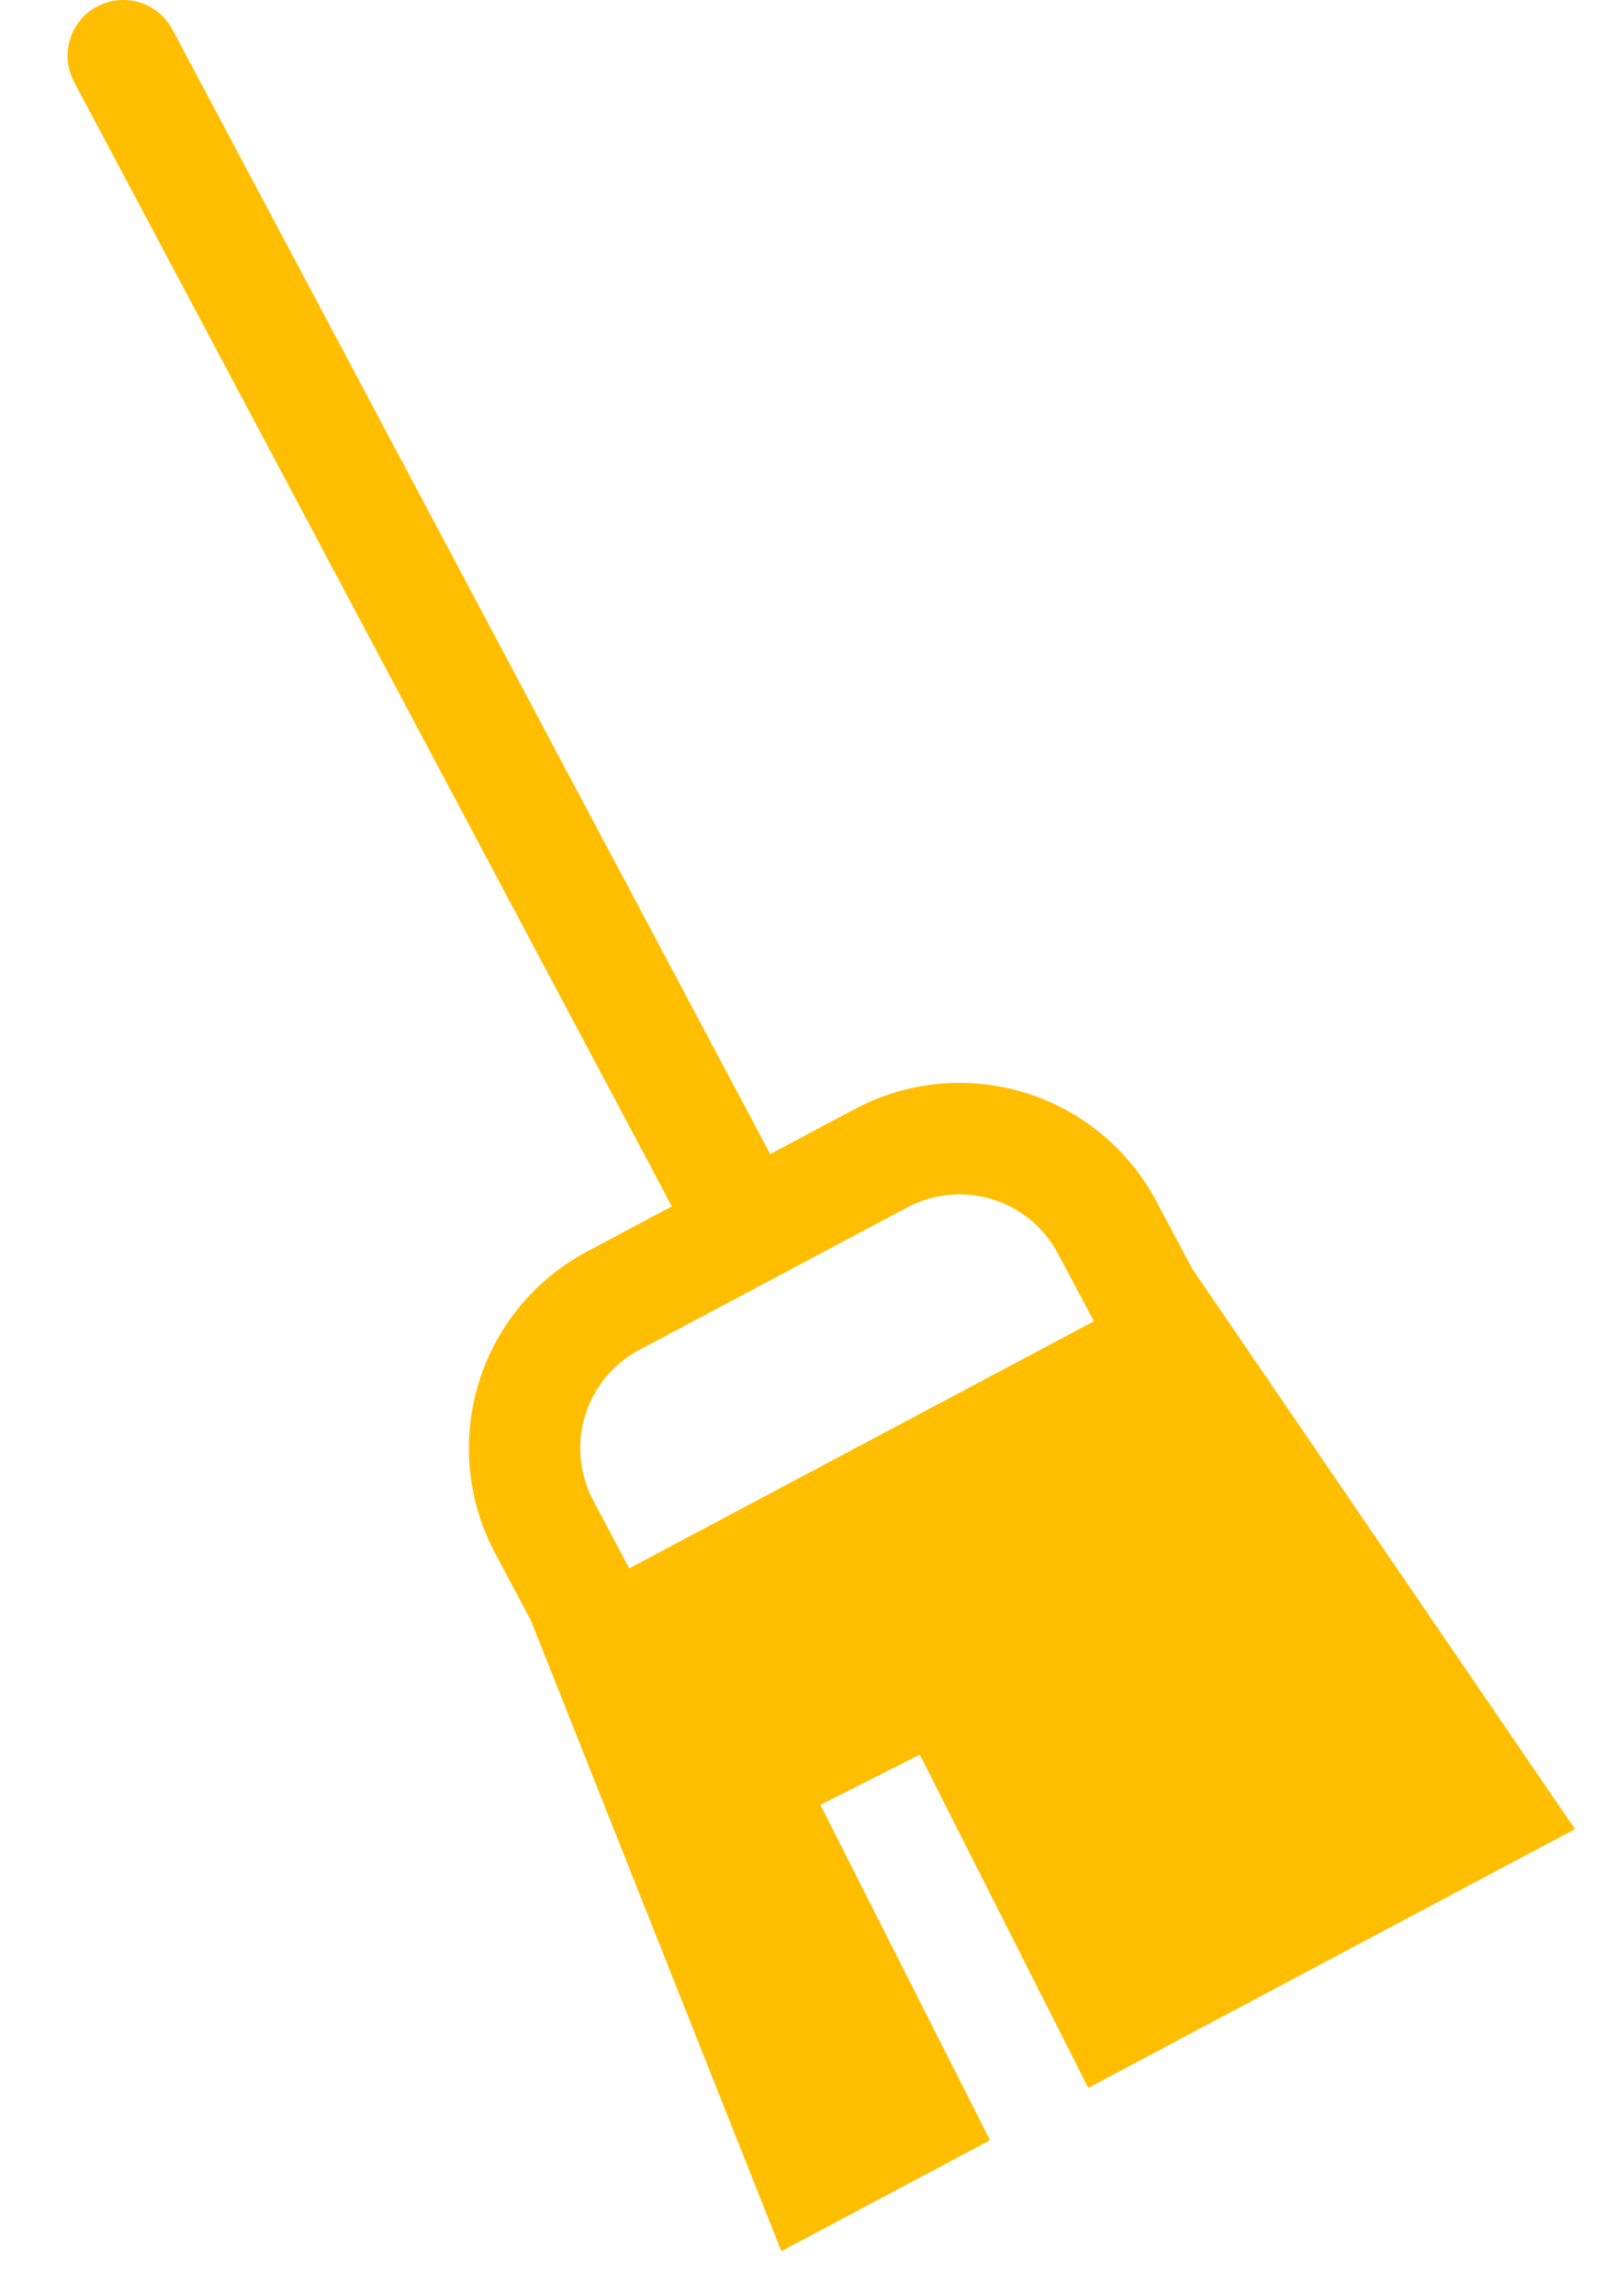 <svg width="14" height="20" viewBox="0 0 14 20" fill="none" xmlns="http://www.w3.org/2000/svg">
<path fill-rule="evenodd" clip-rule="evenodd" d="M5.853 10.507L0.645 0.713C0.616 0.657 0.597 0.595 0.591 0.532C0.585 0.468 0.591 0.404 0.61 0.343C0.647 0.22 0.732 0.117 0.846 0.057C0.96 -0.004 1.093 -0.016 1.216 0.021C1.277 0.04 1.333 0.07 1.383 0.111C1.432 0.151 1.472 0.201 1.502 0.257L6.71 10.052L7.448 9.659C7.673 9.539 7.92 9.465 8.174 9.44C8.427 9.416 8.683 9.442 8.927 9.516C9.171 9.591 9.398 9.713 9.594 9.875C9.791 10.037 9.954 10.237 10.073 10.462L10.388 11.053L13.721 15.931L9.481 18.185L8.013 15.282L7.147 15.72L8.625 18.641L6.807 19.607L4.626 14.116L4.312 13.525C4.192 13.3 4.118 13.053 4.094 12.8C4.069 12.546 4.095 12.29 4.17 12.046C4.244 11.802 4.366 11.576 4.528 11.379C4.69 11.182 4.89 11.02 5.115 10.9L5.853 10.507ZM7.904 10.516L5.57 11.757C5.457 11.816 5.358 11.898 5.276 11.996C5.195 12.095 5.135 12.208 5.097 12.33C5.06 12.452 5.047 12.58 5.059 12.707C5.072 12.833 5.109 12.957 5.168 13.069L5.482 13.66L9.53 11.508L9.216 10.917C9.156 10.805 9.075 10.705 8.976 10.624C8.878 10.543 8.765 10.482 8.643 10.445C8.521 10.408 8.393 10.395 8.266 10.407C8.139 10.419 8.016 10.456 7.904 10.516Z" fill="#FFBE00"/>
</svg>
